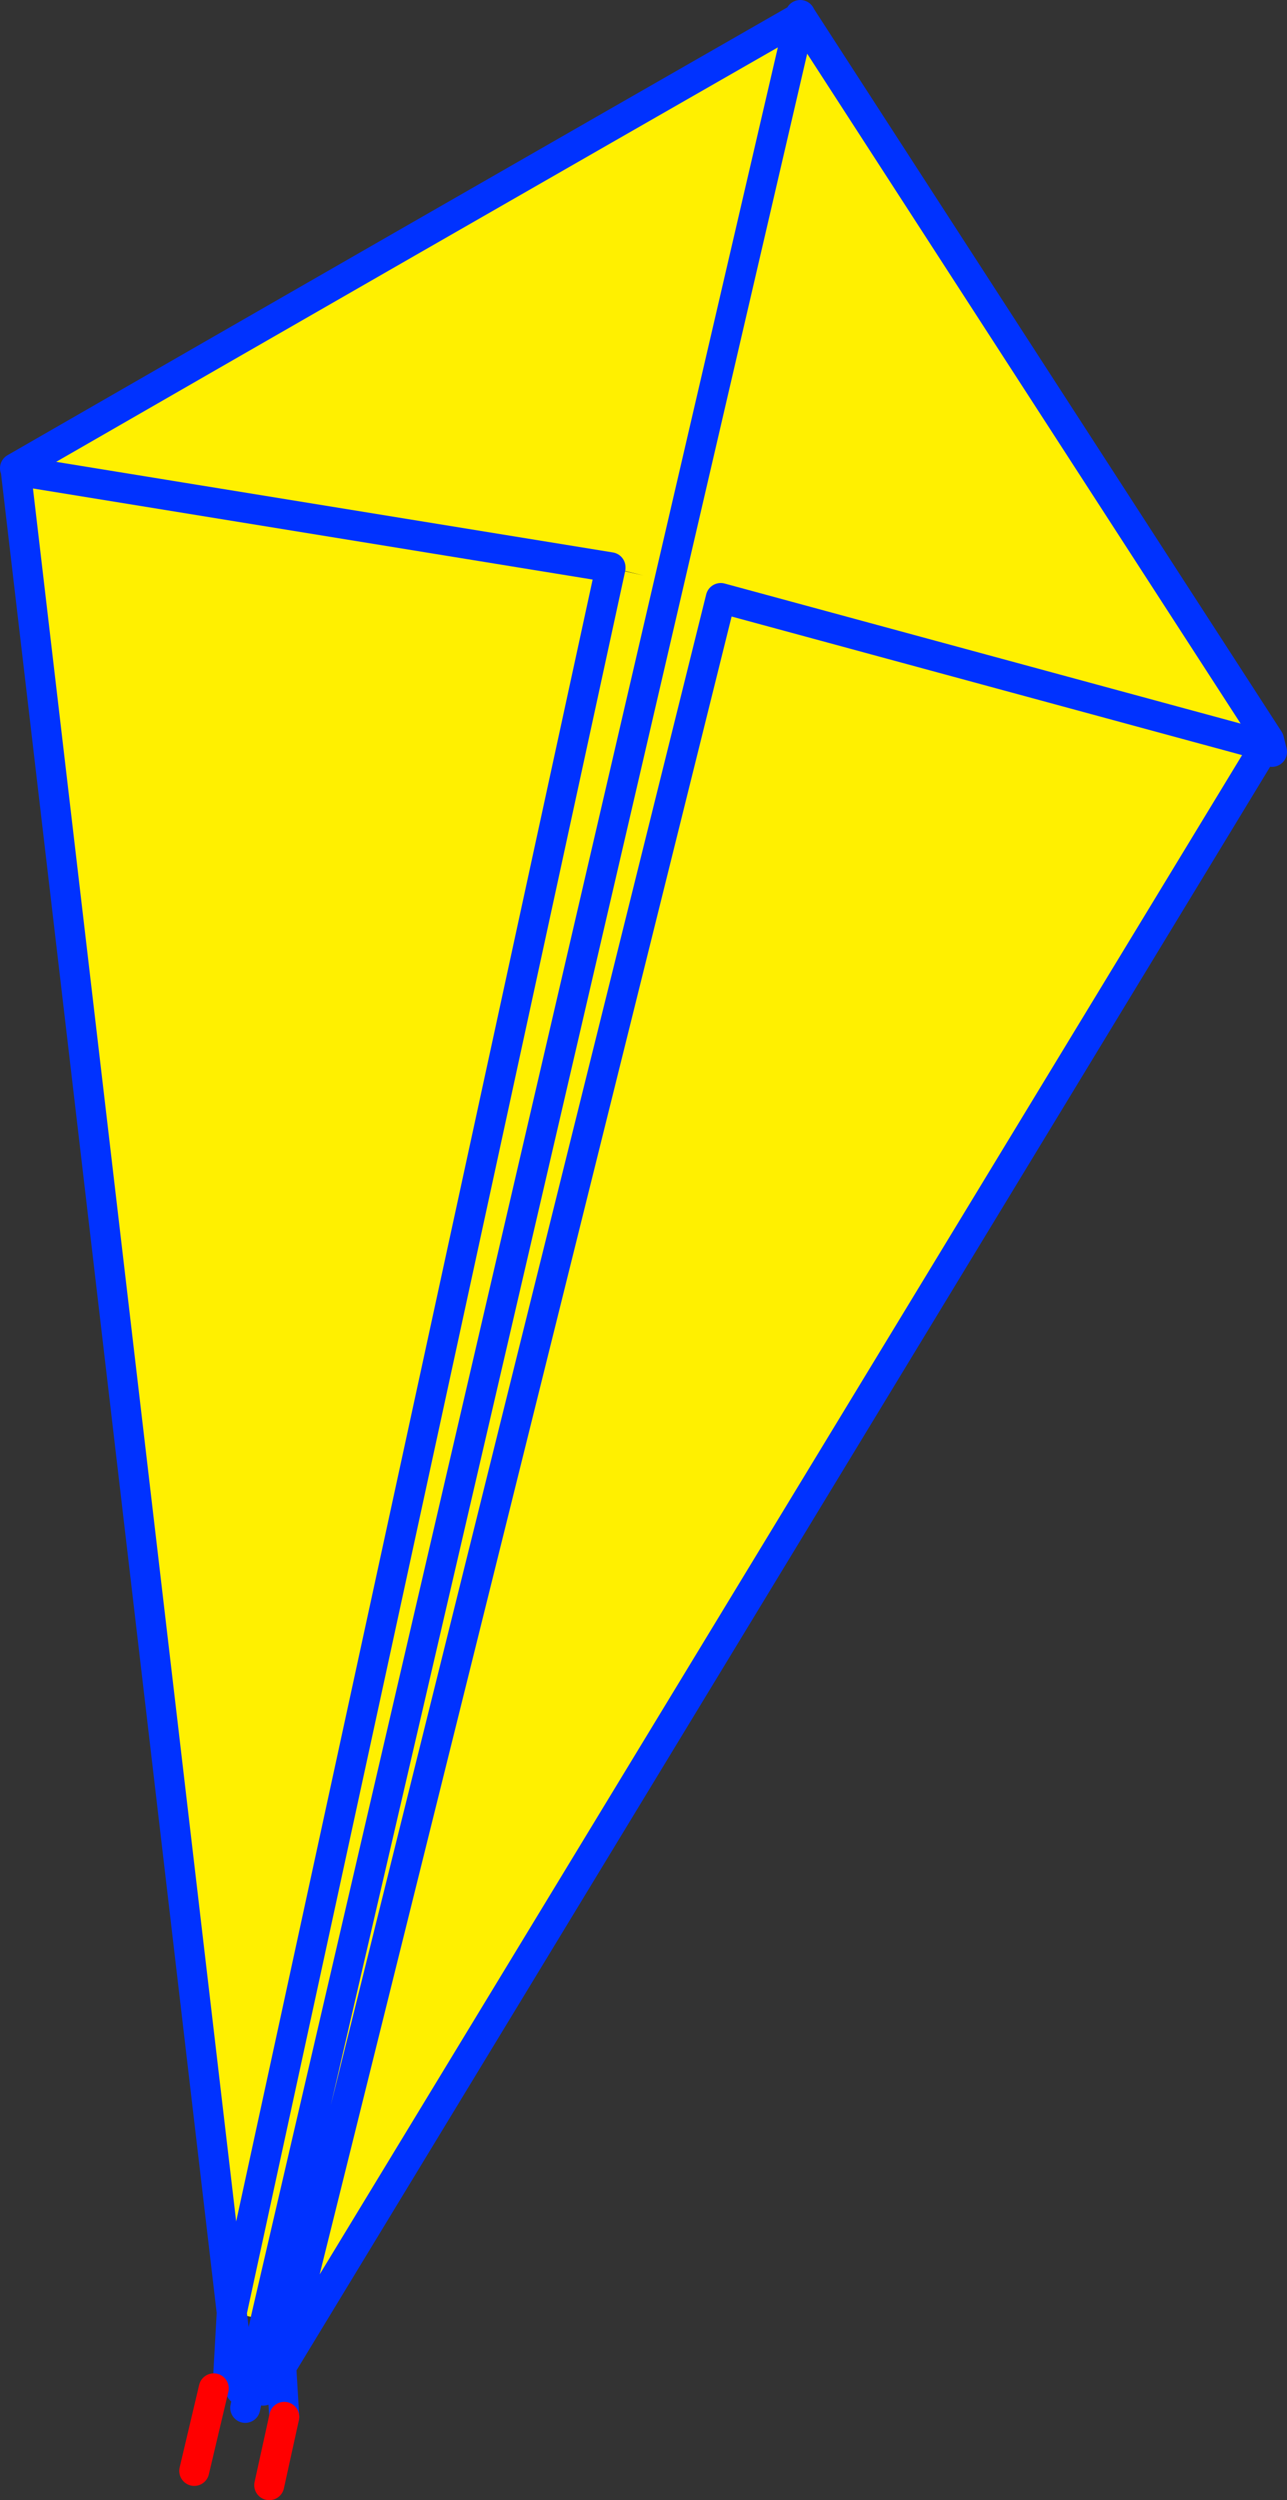 <?xml version="1.0" encoding="UTF-8" standalone="no"?>
<svg xmlns:xlink="http://www.w3.org/1999/xlink" height="166.6px" width="85.8px" xmlns="http://www.w3.org/2000/svg">
  <rect width="100%" height="100%" fill="#333333" stroke="none"/>
  <g transform="matrix(1.0, 0.0, 0.0, 1.0, -320.3, -179.05)">
    <path d="M373.65 180.2 L373.7 180.15 404.9 228.35 404.65 228.75 368.35 218.9 339.7 334.15 368.35 218.9 404.65 228.75 339.05 336.75 339.7 334.15 338.0 333.7 338.0 333.65 373.65 180.2 338.0 333.65 335.75 333.15 321.35 210.4 321.3 210.25 Q347.45 195.2 373.65 180.2 M361.0 216.9 L363.2 217.4 361.0 216.85 361.0 216.9 335.75 333.15 361.0 216.9 M321.35 210.4 L361.0 216.85 321.35 210.4" fill="#fff000" fill-rule="evenodd" stroke="none"/>
    <path d="M373.7 180.15 L373.65 180.05 373.65 180.2 338.0 333.65 338.0 333.7 336.95 338.15 336.9 338.3 336.9 338.35 336.65 339.5 M339.7 334.15 L368.35 218.9 404.65 228.75 404.9 228.35 373.7 180.15 M361.0 216.85 L361.0 216.9 335.75 333.15 335.5 337.6 M336.35 338.3 L336.3 337.8 336.3 337.65 335.75 333.15 321.35 210.4 321.3 210.25 Q347.45 195.2 373.65 180.2 M337.85 338.35 L339.05 336.75 339.7 334.15 M339.25 340.1 L339.05 336.75 404.65 228.75 405.1 229.15 404.9 228.35 M361.0 216.85 L321.35 210.4" fill="none" stroke="#0032ff" stroke-linecap="round" stroke-linejoin="round" stroke-width="2.0"/>
    <path d="M338.25 344.65 L339.25 340.1 M334.55 338.2 L333.25 343.7" fill="none" stroke="#ff0000" stroke-linecap="round" stroke-linejoin="round" stroke-width="2.0"/>
  </g>
</svg>
